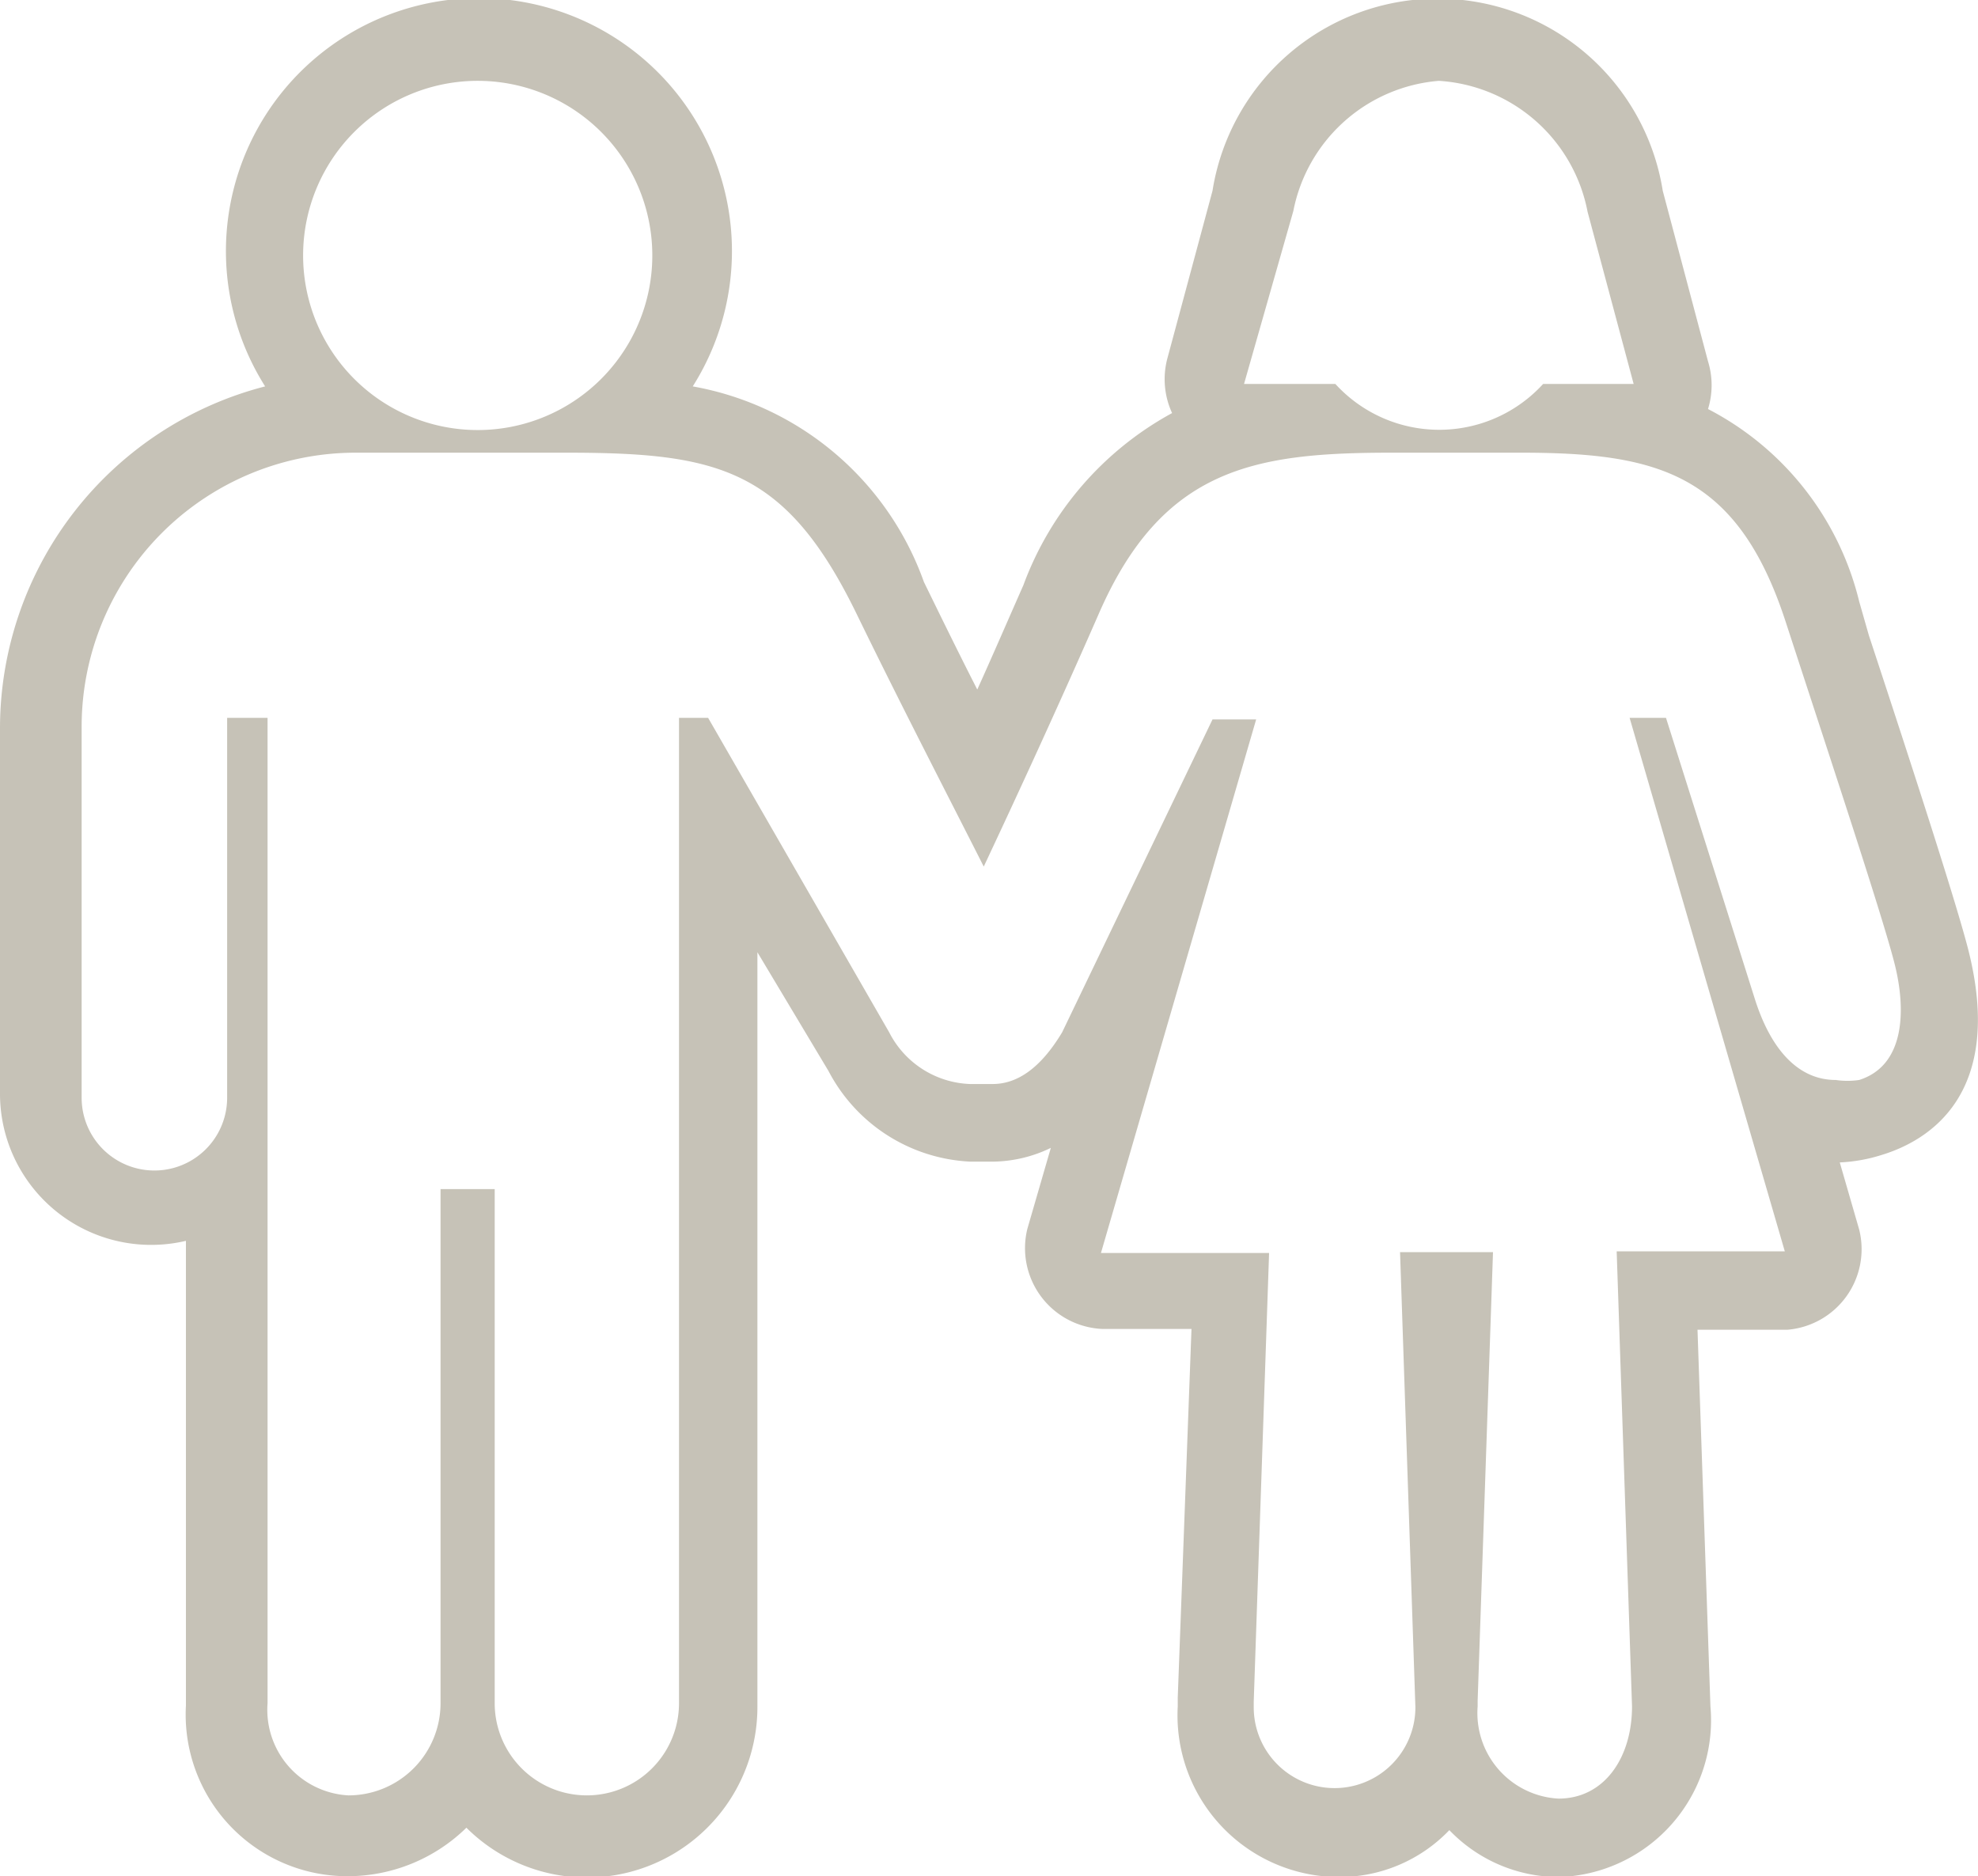 <svg xmlns="http://www.w3.org/2000/svg" viewBox="0 0 24.47 23.21"><title>Couples</title><g id="Layer_2" data-name="Layer 2"><g id="Layer_1-2" data-name="Layer 1"><path d="M23.12,7.86,23,7.44a3.65,3.65,0,0,0-1.87-2.38,1,1,0,0,0,0-.59l-.56-2.11a2.82,2.82,0,0,0-5.57,0l-.56,2.08a1,1,0,0,0,.06.67,4,4,0,0,0-1.84,2.13c-.19.43-.38.87-.57,1.29-.22-.43-.44-.88-.66-1.33A3.73,3.73,0,0,0,8.57,4.78a3.13,3.13,0,1,0-5.29,0A4.37,4.37,0,0,0,0,9v4.53a1.87,1.87,0,0,0,2.3,1.82V21.1a2,2,0,0,0,2,2.11,2.1,2.1,0,0,0,1.47-.6A2.11,2.11,0,0,0,9.37,21.1s0-.06,0-.09V11.78l.88,1.47,0,0A2.09,2.09,0,0,0,12,14.37h.23A1.68,1.68,0,0,0,13,14.2l-.29,1a1,1,0,0,0,.93,1.24h1.1L14.57,21s0,.07,0,.11a2,2,0,0,0,2,2.11,1.88,1.88,0,0,0,1.36-.58,1.88,1.88,0,0,0,1.36.58,1.94,1.94,0,0,0,1.87-2.11v0L21,16.45h1.11A1,1,0,0,0,23,15.21l-.24-.83a2,2,0,0,0,.51-.09c.6-.18,1.53-.76,1.08-2.54C24.21,11.2,23.71,9.65,23.12,7.86ZM16,2.61A2,2,0,0,1,17.8,1a2,2,0,0,1,1.84,1.62l.57,2.13H19.09a1.74,1.74,0,0,1-2.57,0H15.39ZM5.91,1A2.16,2.16,0,1,1,3.75,3.13,2.16,2.16,0,0,1,5.91,1ZM23,13.36a1,1,0,0,1-.29,0c-.46,0-.8-.37-1-1L20.61,8.88h-.45l1.92,6.6H20l.19,5.63c0,.63-.34,1.14-.91,1.14a1.06,1.06,0,0,1-1-1.14s0,0,0-.07l.19-5.55H17.32l.19,5.63a1,1,0,1,1-2,0s0,0,0-.07l.19-5.55H13.62l1.92-6.6H15l-1.86,3.87h0c-.27.45-.56.64-.86.64H12a1.17,1.17,0,0,1-1-.64h0L8.76,8.88H8.4V21s0,0,0,.07a1.14,1.14,0,1,1-2.28,0V14.71H5.45V21s0,0,0,.07a1.14,1.14,0,0,1-1.14,1.14,1.06,1.06,0,0,1-1-1.14V8.88h-.5v4.7a.9.9,0,0,1-1.8,0V9a3.39,3.39,0,0,1,3.39-3.4H7c1.88,0,2.72.19,3.6,2,.55,1.13,1.14,2.27,1.57,3.12.4-.85.93-2,1.42-3.12.79-1.82,1.94-2,3.63-2h1.59c1.69,0,2.68.25,3.28,2.09s1.21,3.68,1.35,4.24S23.57,13.18,23,13.36Z" fill="#c6c2b7"/></g></g></svg>